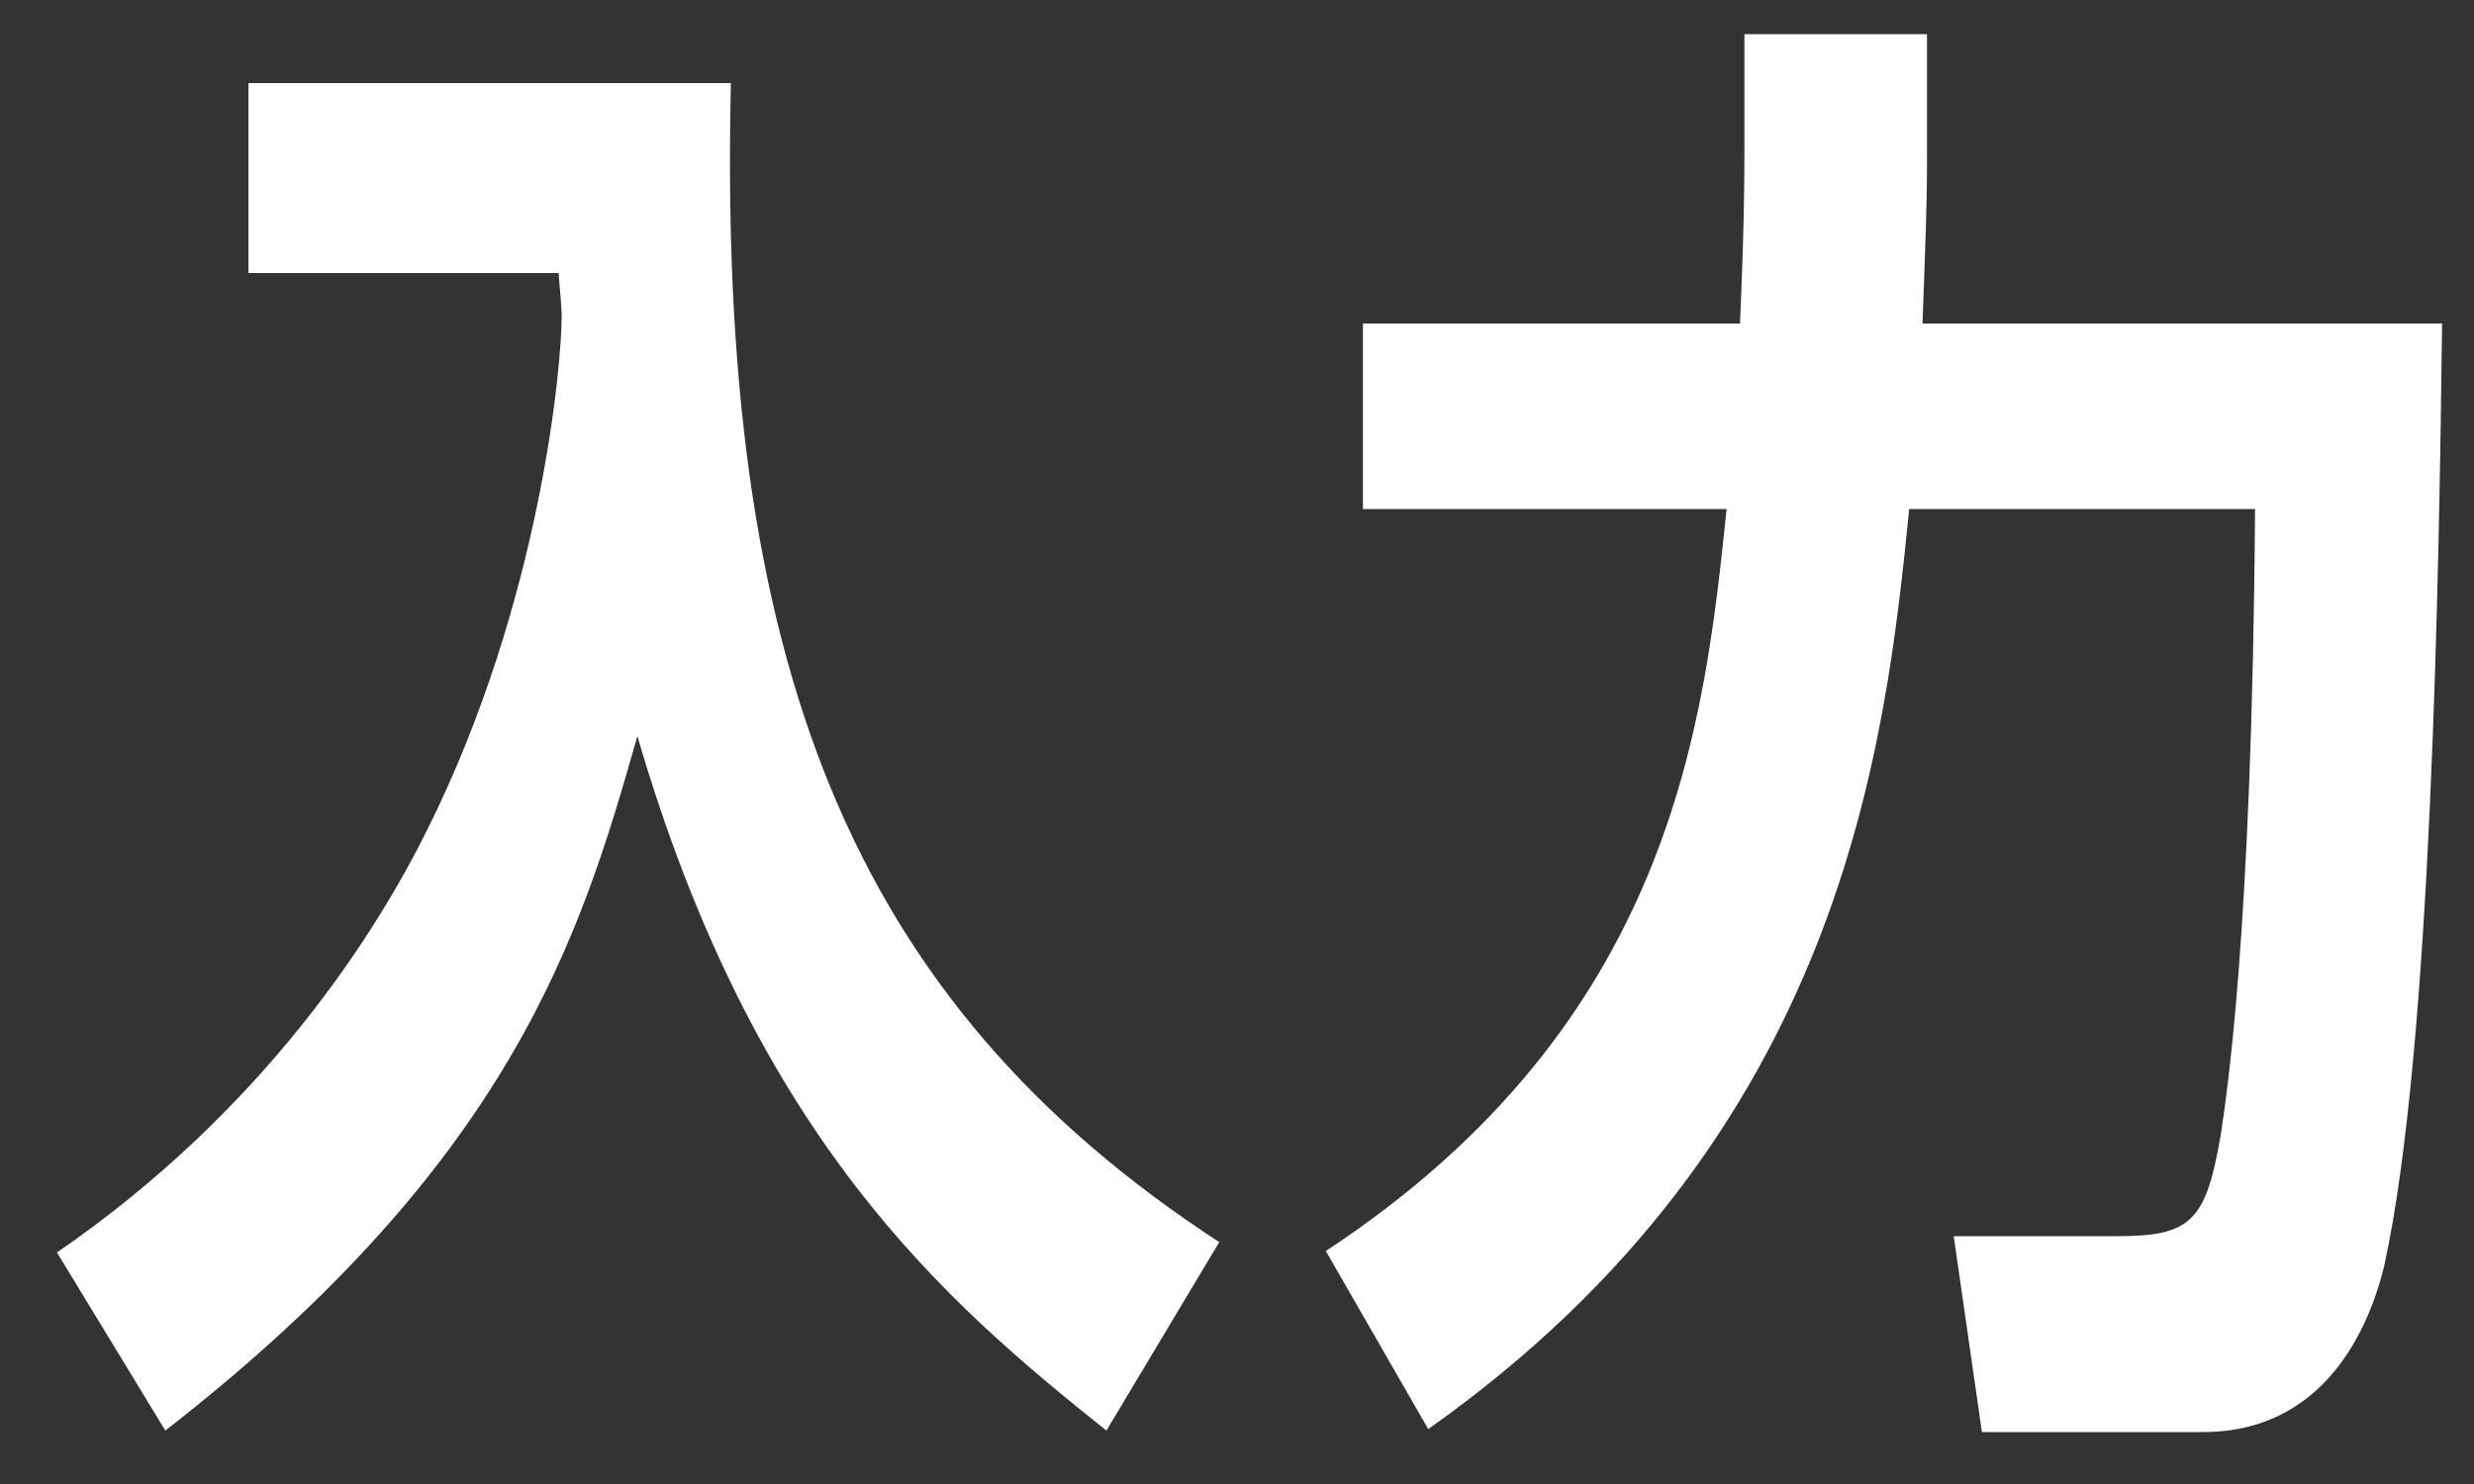 <svg width="40" height="24" viewBox="0 0 40 24" fill="none" xmlns="http://www.w3.org/2000/svg">
<rect x="0" y="0" width="40" height="24" fill="#333333" stroke="none"/>
<path d="M2.673 23.136C8.289 18.768 9.393 15.12 10.305 11.904C12.201 18.408 15.273 21.048 17.889 23.136L19.713 20.088C13.713 16.176 11.601 10.68 11.817 1.344H4.017V4.416H9.033C9.033 4.488 9.081 4.944 9.081 5.112C9.081 5.904 8.745 9.72 6.921 13.392C6.105 15.048 4.305 17.928 0.921 20.256L2.673 23.136ZM28.204 2.472C28.204 3.576 28.156 4.704 28.132 5.232H22.036V8.232H27.916C27.556 11.688 27.052 16.536 21.436 20.232L23.092 23.112C29.812 18.36 30.484 12.048 30.868 8.232H36.46C36.412 15.24 35.98 17.832 35.908 18.336C35.668 19.752 35.428 19.992 34.228 19.992H31.588L32.044 23.16H35.62C37.756 23.16 38.38 21.168 38.548 20.472C39.316 16.992 39.436 9.216 39.484 5.232H31.084C31.132 3.84 31.156 3.384 31.156 2.568V0.552H28.204V2.472Z" fill="white"/>
</svg>
